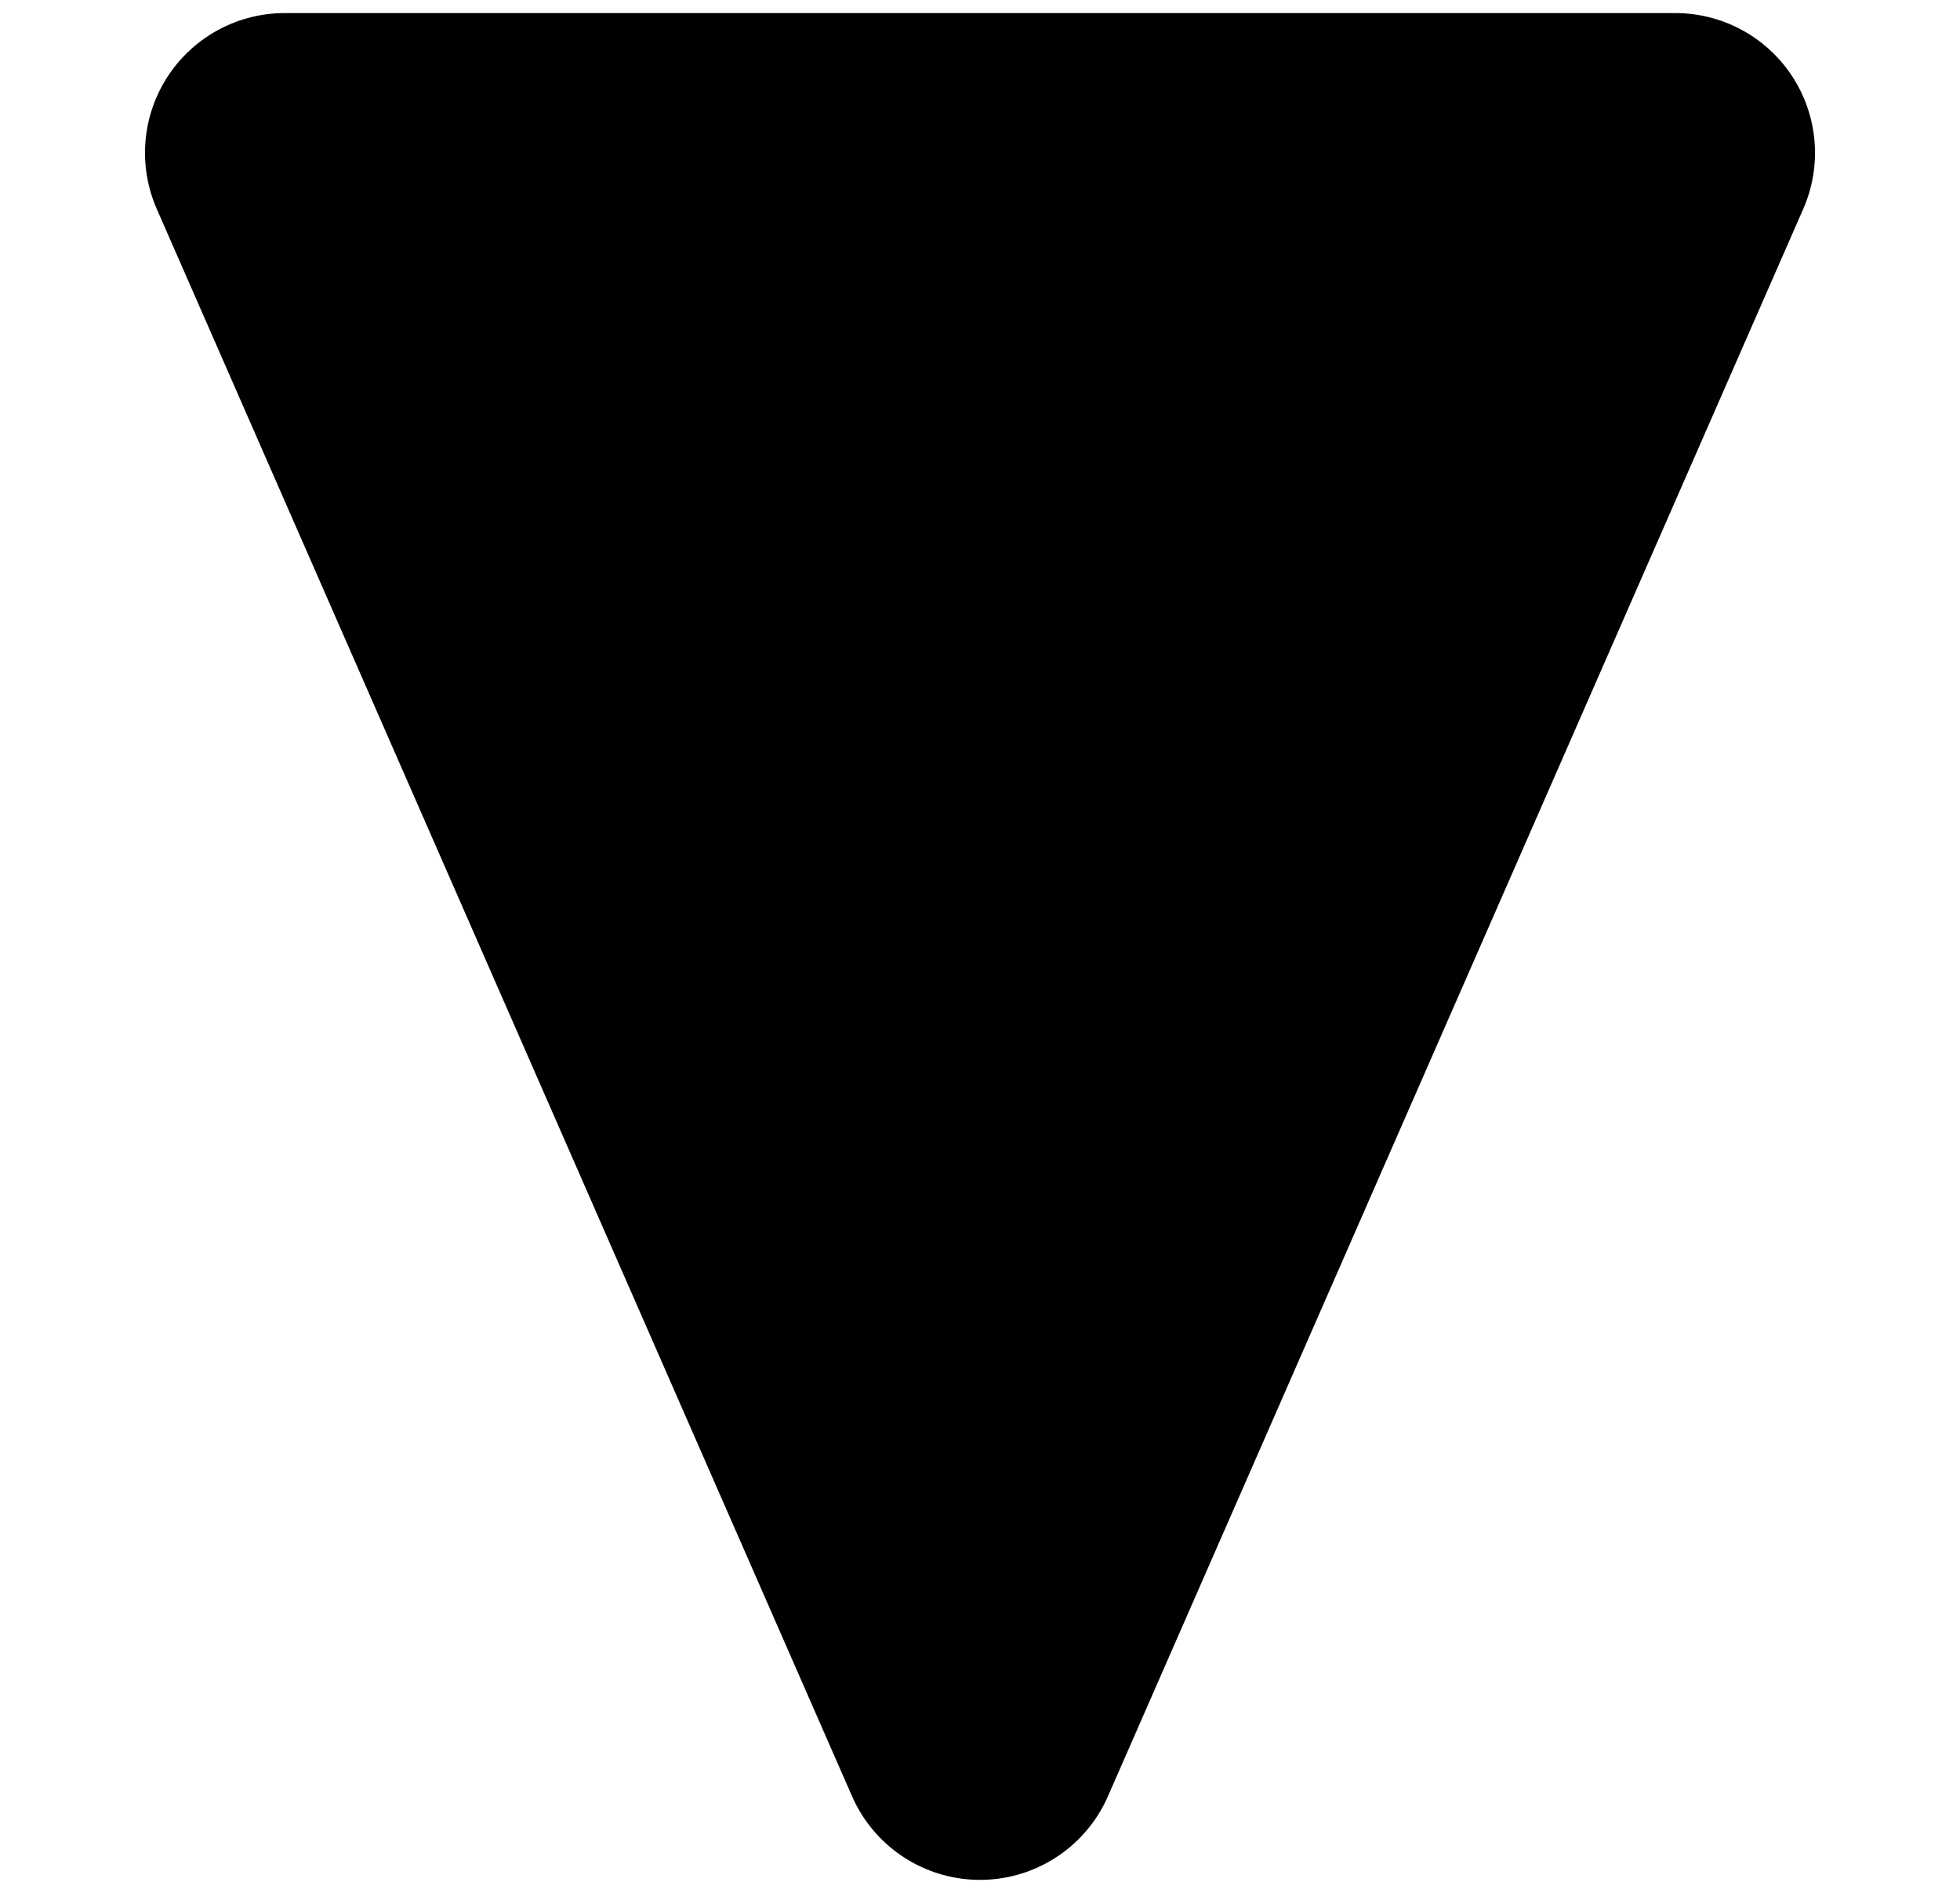 <svg version="1.1" viewBox="0.0 0.0 112.226 108.362" fill="none" stroke="none" stroke-linecap="square" stroke-miterlimit="10" xmlns:xlink="http://www.w3.org/1999/xlink" xmlns="http://www.w3.org/2000/svg"><clipPath id="p.0"><path d="m0 0l112.226 0l0 108.362l-112.226 0l0 -108.362z" clip-rule="nonzero"/></clipPath><g clip-path="url(#p.0)"><path fill="#000000" fill-opacity="0.0" d="m0 0l112.226 0l0 108.362l-112.226 0z" fill-rule="evenodd"/><path fill="#000000" d="m95.924 8.748l-39.811 90.866l-39.811 -90.866z" fill-rule="evenodd"/><path stroke="#000000" stroke-width="16.0" stroke-linejoin="round" stroke-linecap="butt" d="m95.924 8.748l-39.811 90.866l-39.811 -90.866z" fill-rule="evenodd"/></g></svg>